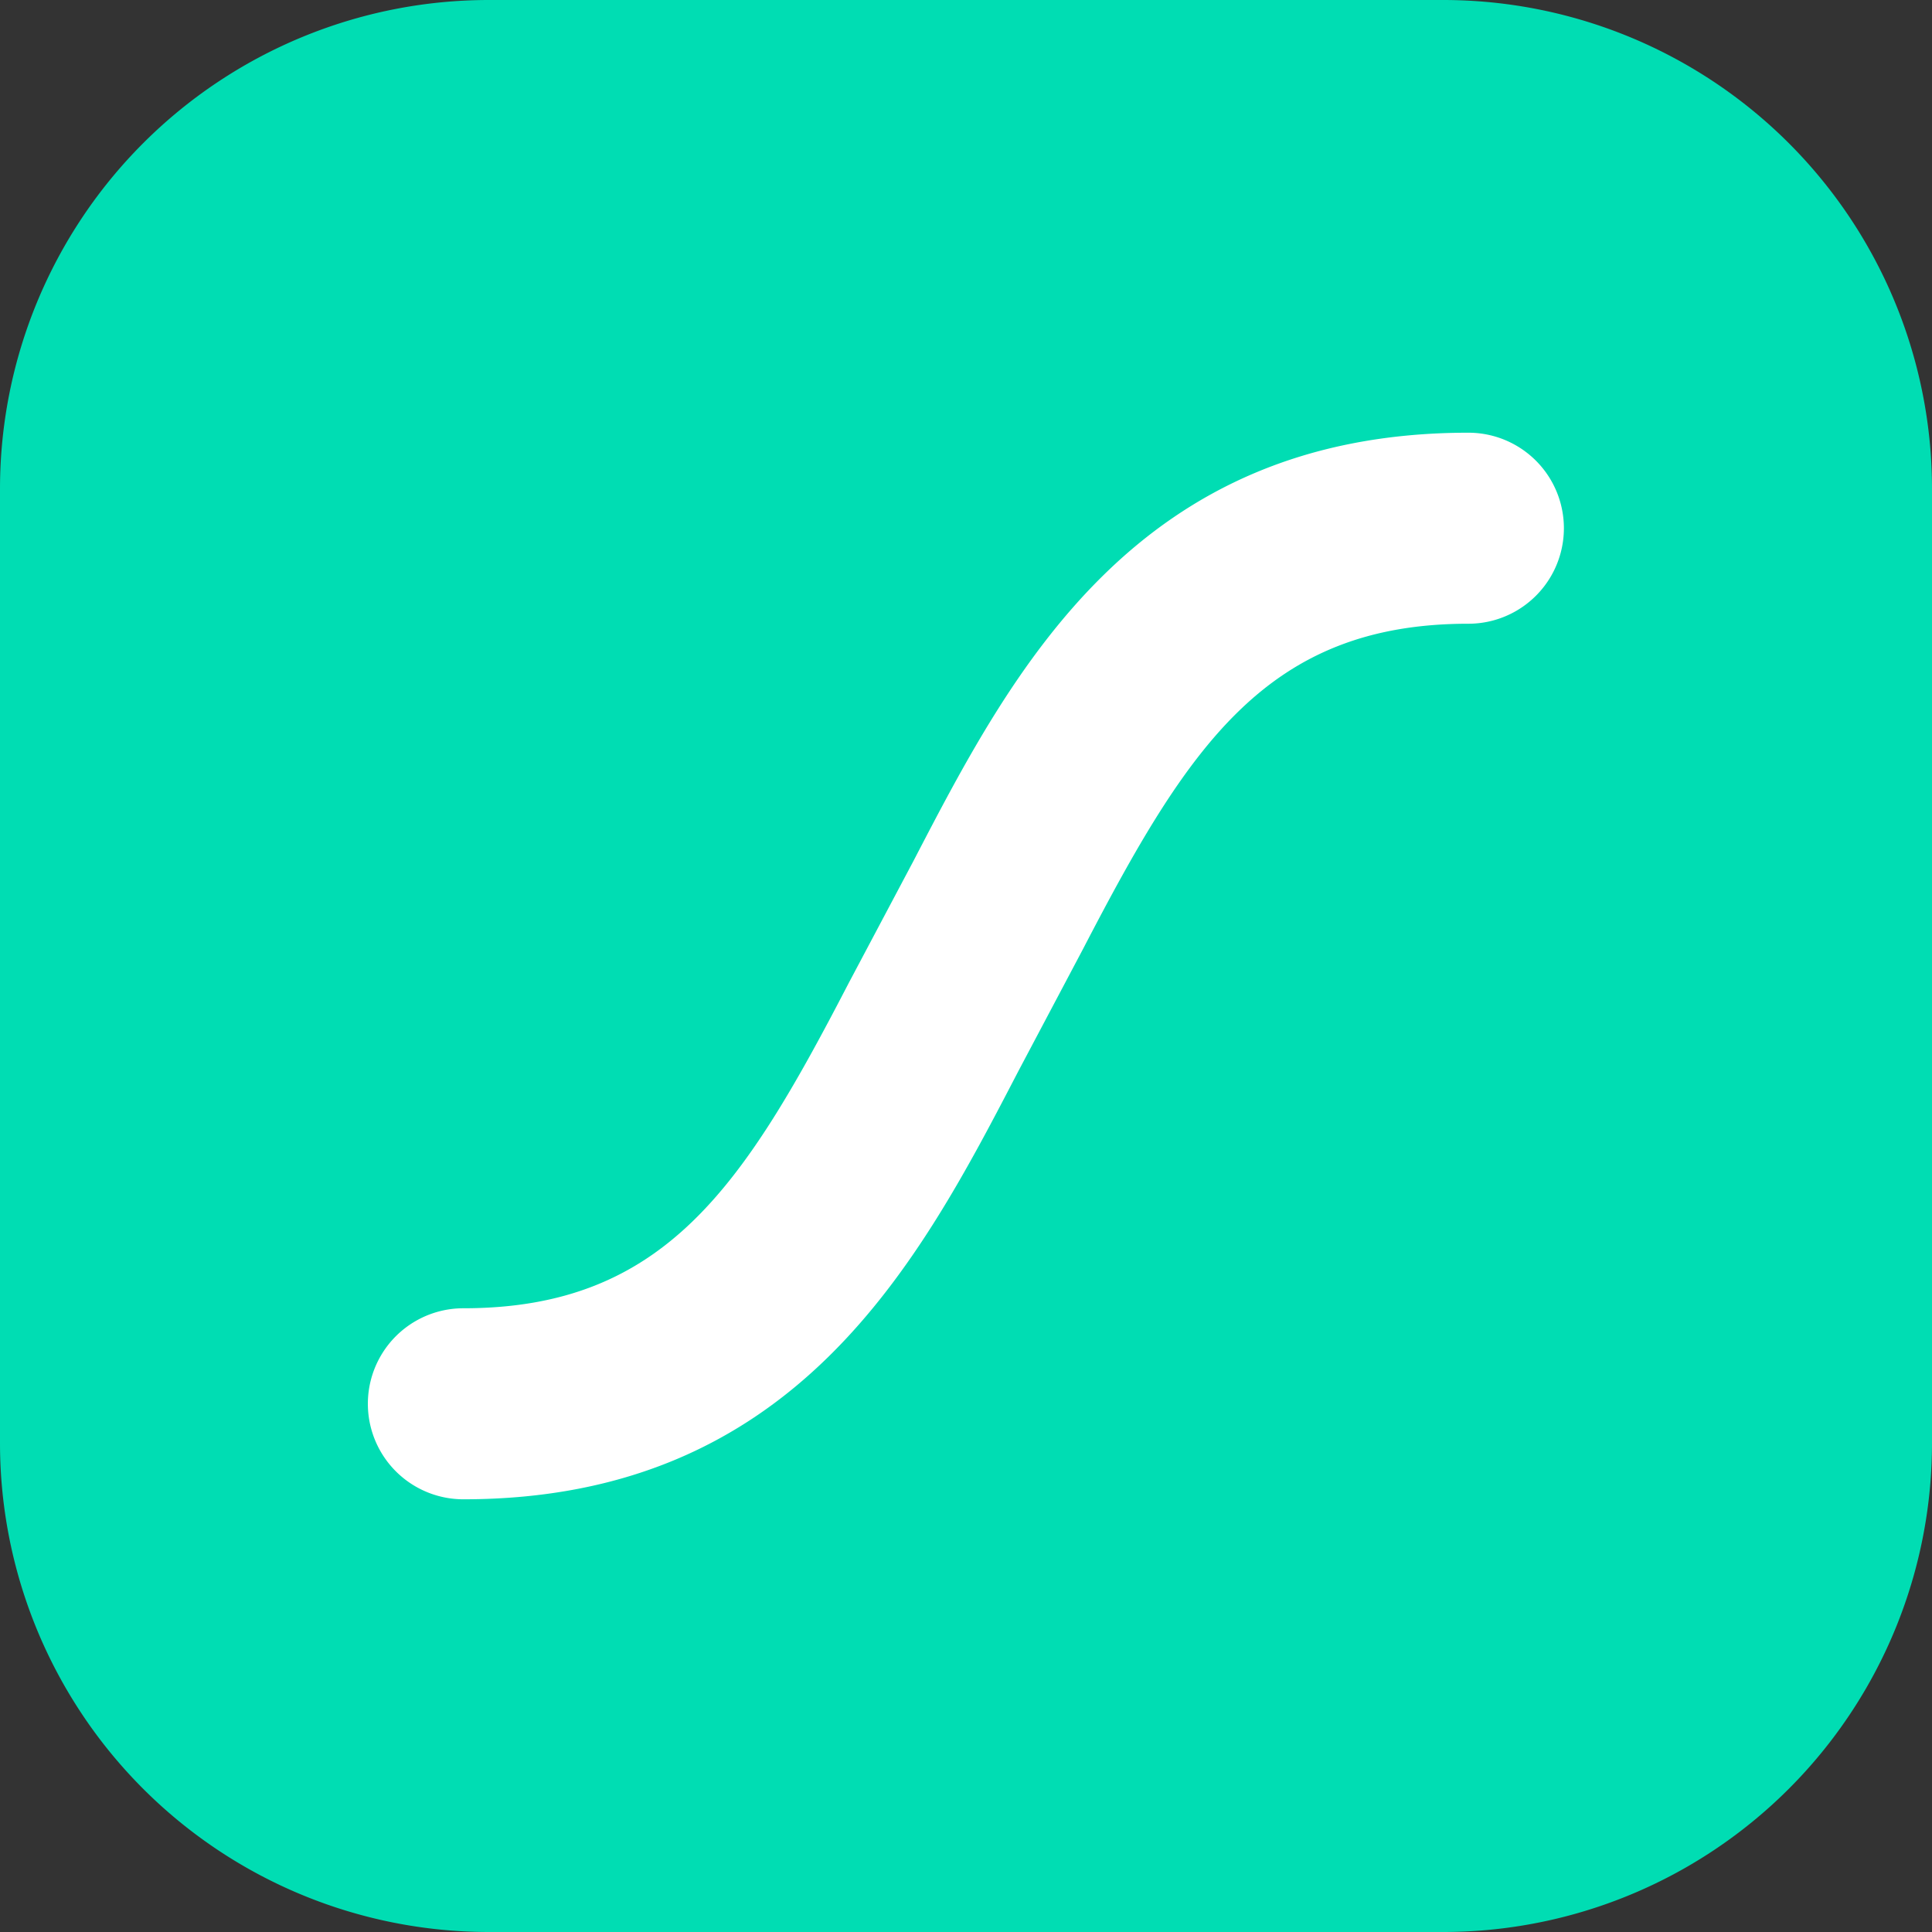 <svg xmlns="http://www.w3.org/2000/svg" width="32" height="32" fill="none"><rect width="100%" height="100%" fill="#333333" stroke="none"/><path fill="#00DDB3" d="M23.903 0H8.097A8.097 8.097 0 0 0 0 8.097v15.806A8.097 8.097 0 0 0 8.097 32h15.806A8.097 8.097 0 0 0 32 23.903V8.097A8.097 8.097 0 0 0 23.903 0Z"/><path fill="#fff" d="M24.32 7.167c-5.508 0-7.549 3.933-9.19 7.093l-1.072 2.021c-1.738 3.35-3.037 5.388-6.383 5.388a1.582 1.582 0 0 0 0 3.164c5.51 0 7.551-3.933 9.193-7.093l1.07-2.021c1.74-3.351 3.039-5.388 6.383-5.388a1.581 1.581 0 1 0 0-3.164Z"/></svg>